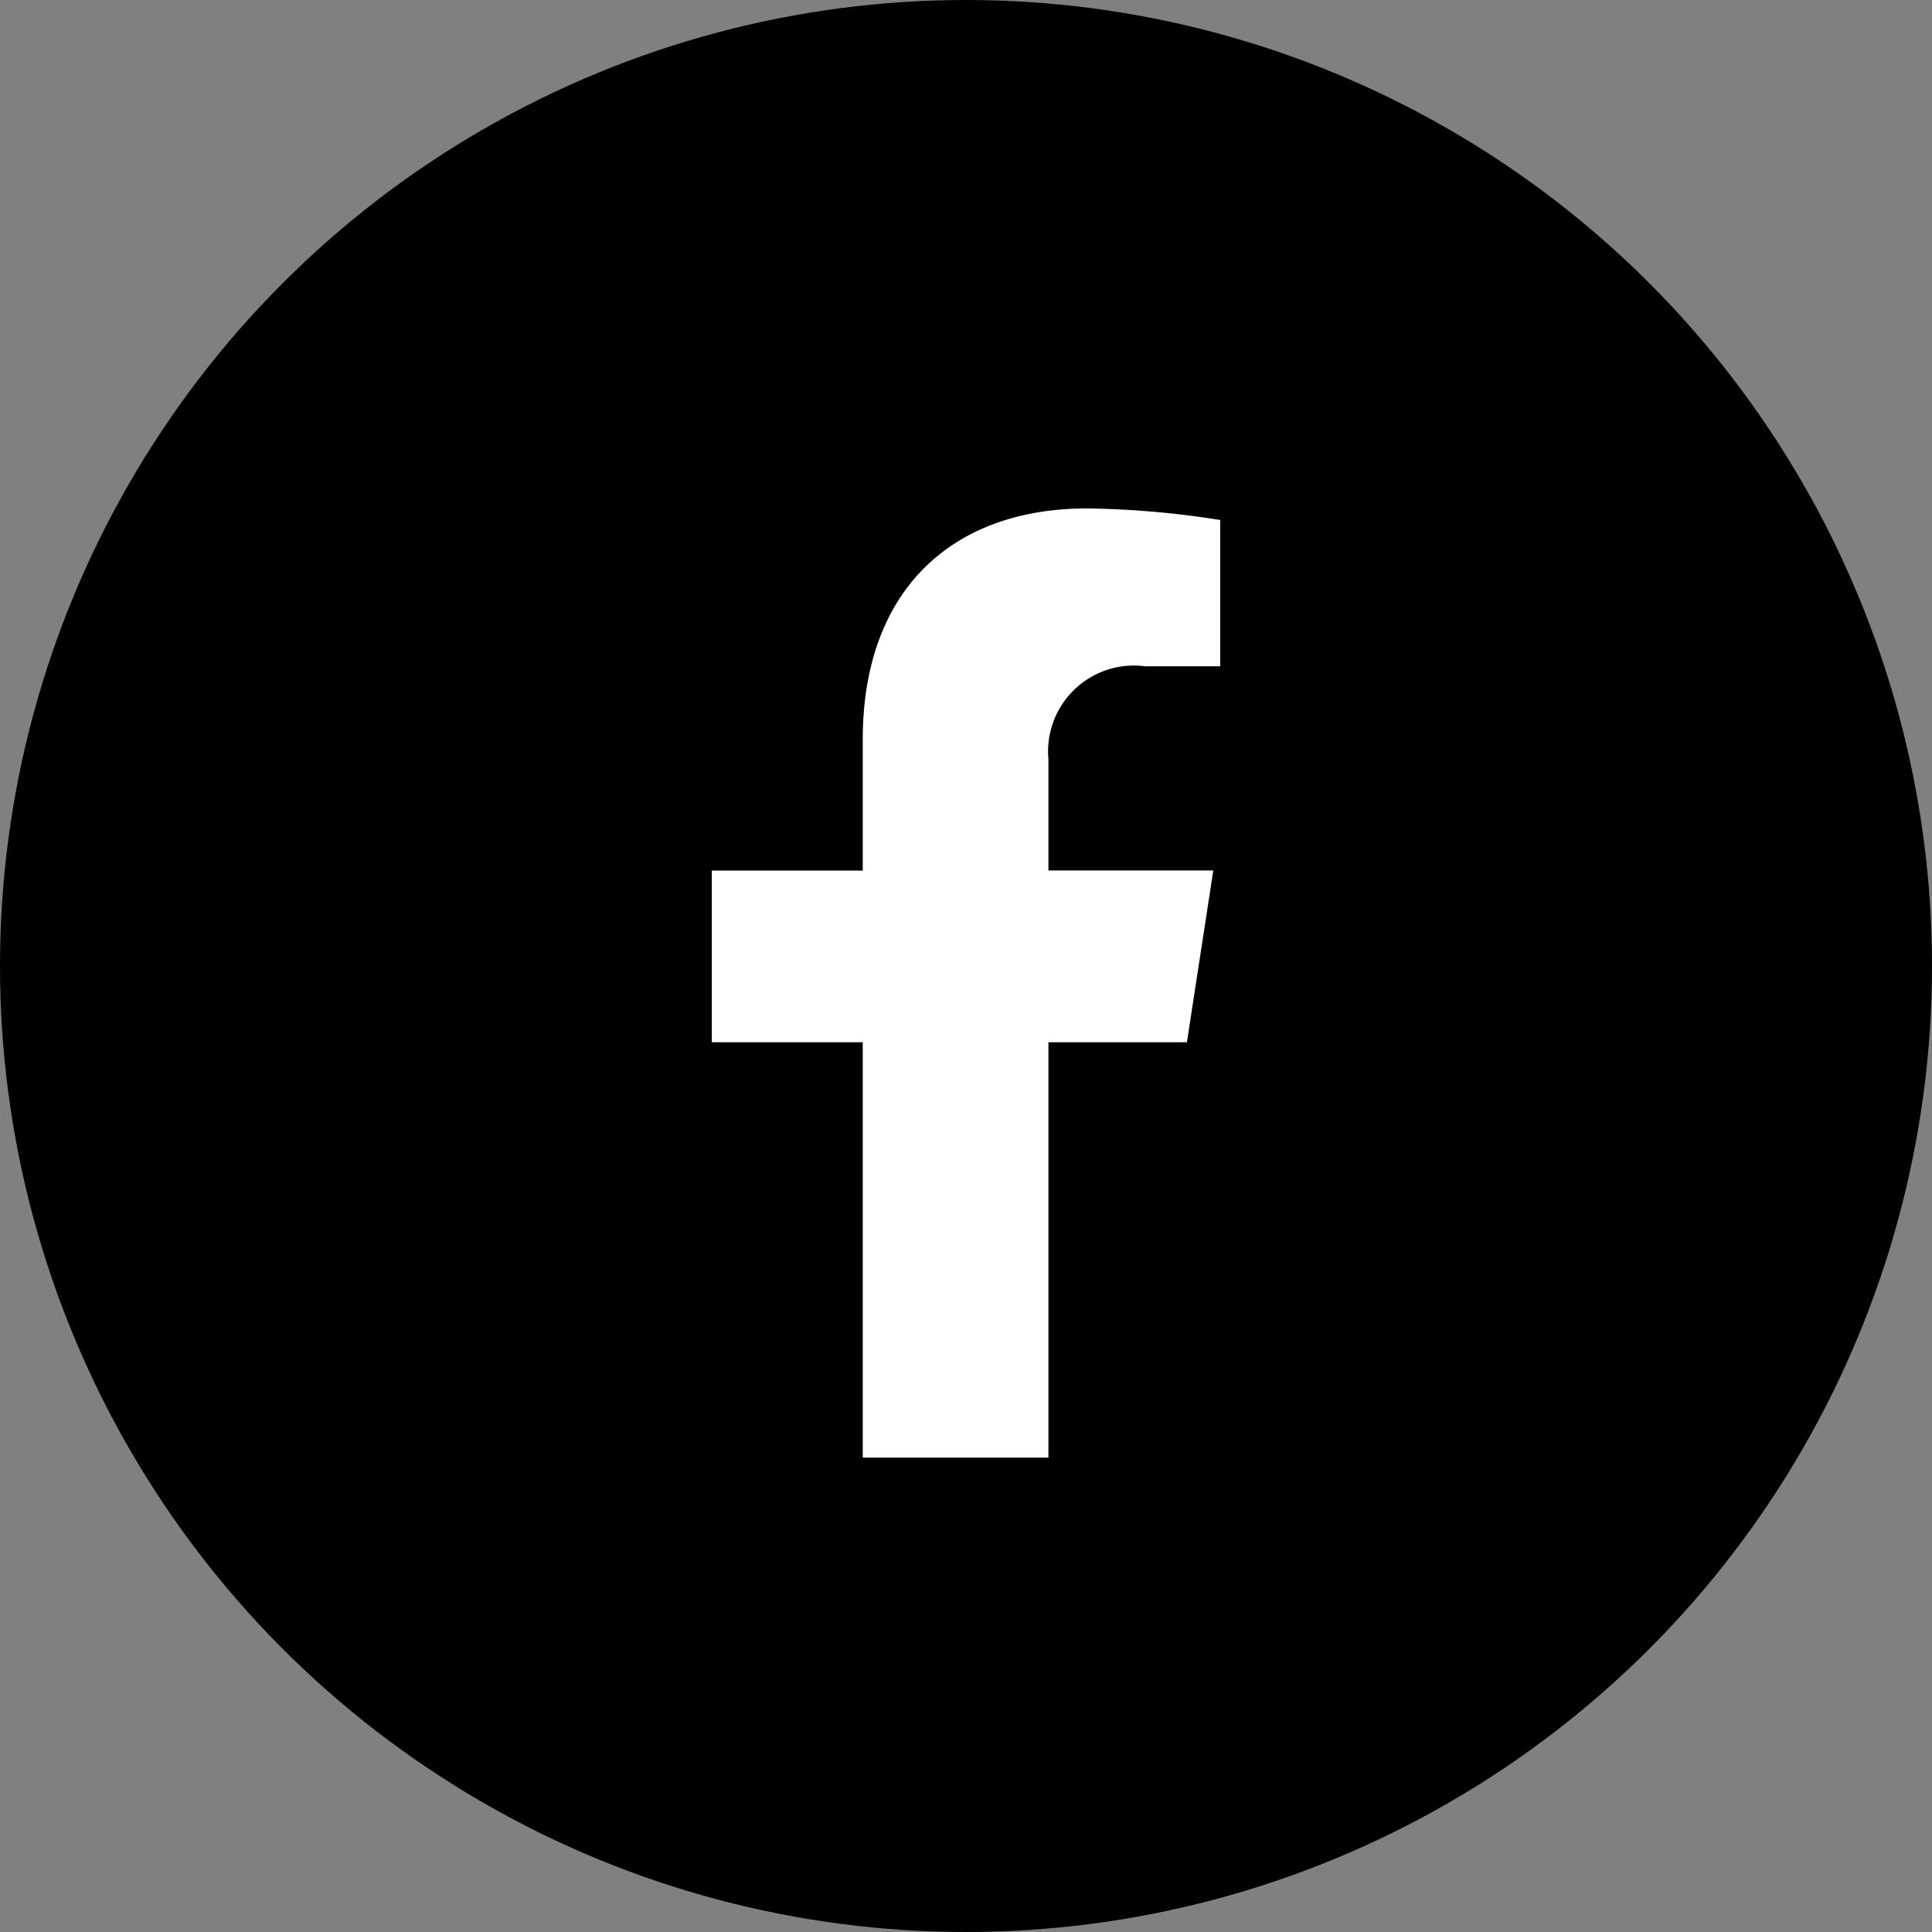 <svg xmlns="http://www.w3.org/2000/svg" width="38" height="38" viewBox="0 0 38 38"><rect x="0" y="0" width="38" height="38" fill="#808080" stroke="none"/><g transform="translate(-1307 -20)"><circle cx="19" cy="19" r="19" transform="translate(1307 20)"/><path d="M10.954,10.5l.519-3.379H8.23V4.931a1.69,1.69,0,0,1,1.905-1.826h1.474V.228A17.975,17.975,0,0,0,8.993,0C6.323,0,4.578,1.618,4.578,4.548V7.123H1.609V10.5H4.578v8.169H8.23V10.5Z" transform="translate(1319.391 30)" fill="#fff"/></g></svg>